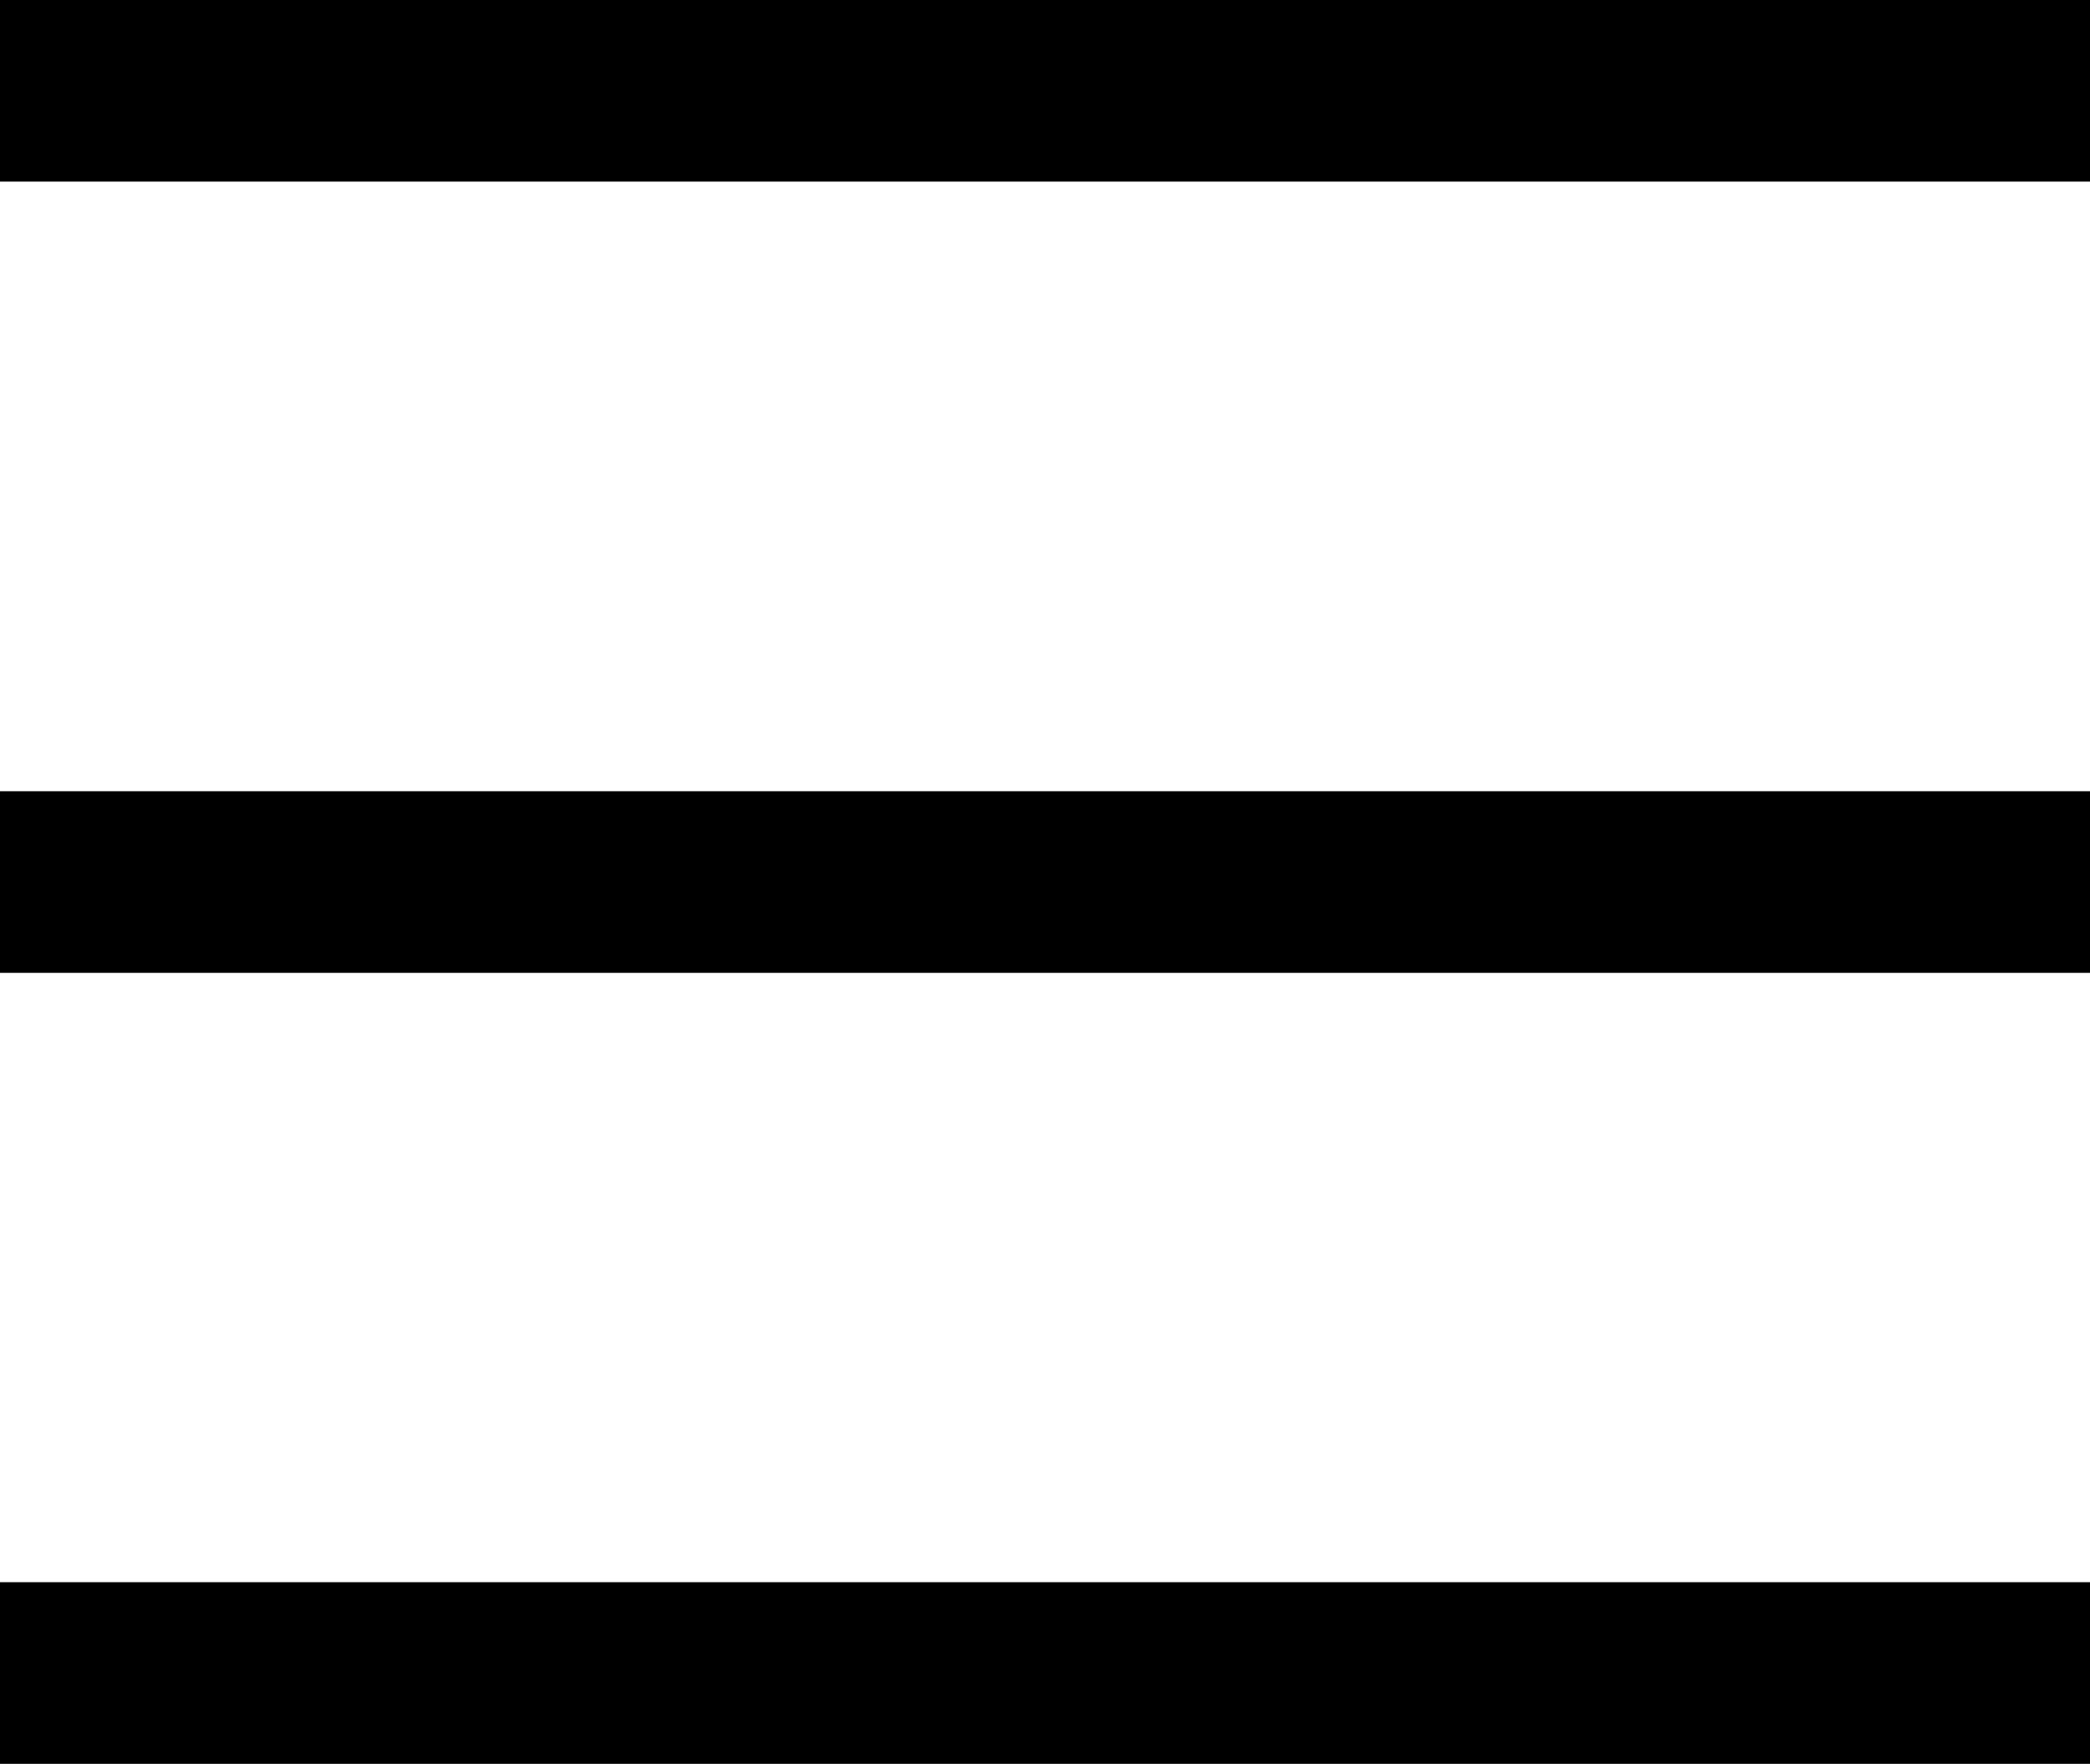 <svg xmlns="http://www.w3.org/2000/svg" viewBox="0 0 79.06 66.72"><g id="Layer_2" data-name="Layer 2"><g id="Layer_1-2" data-name="Layer 1"><rect width="79.06" height="6.87"/><rect y="29.93" width="79.06" height="6.87"/><rect y="59.85" width="79.06" height="6.87"/></g></g></svg>